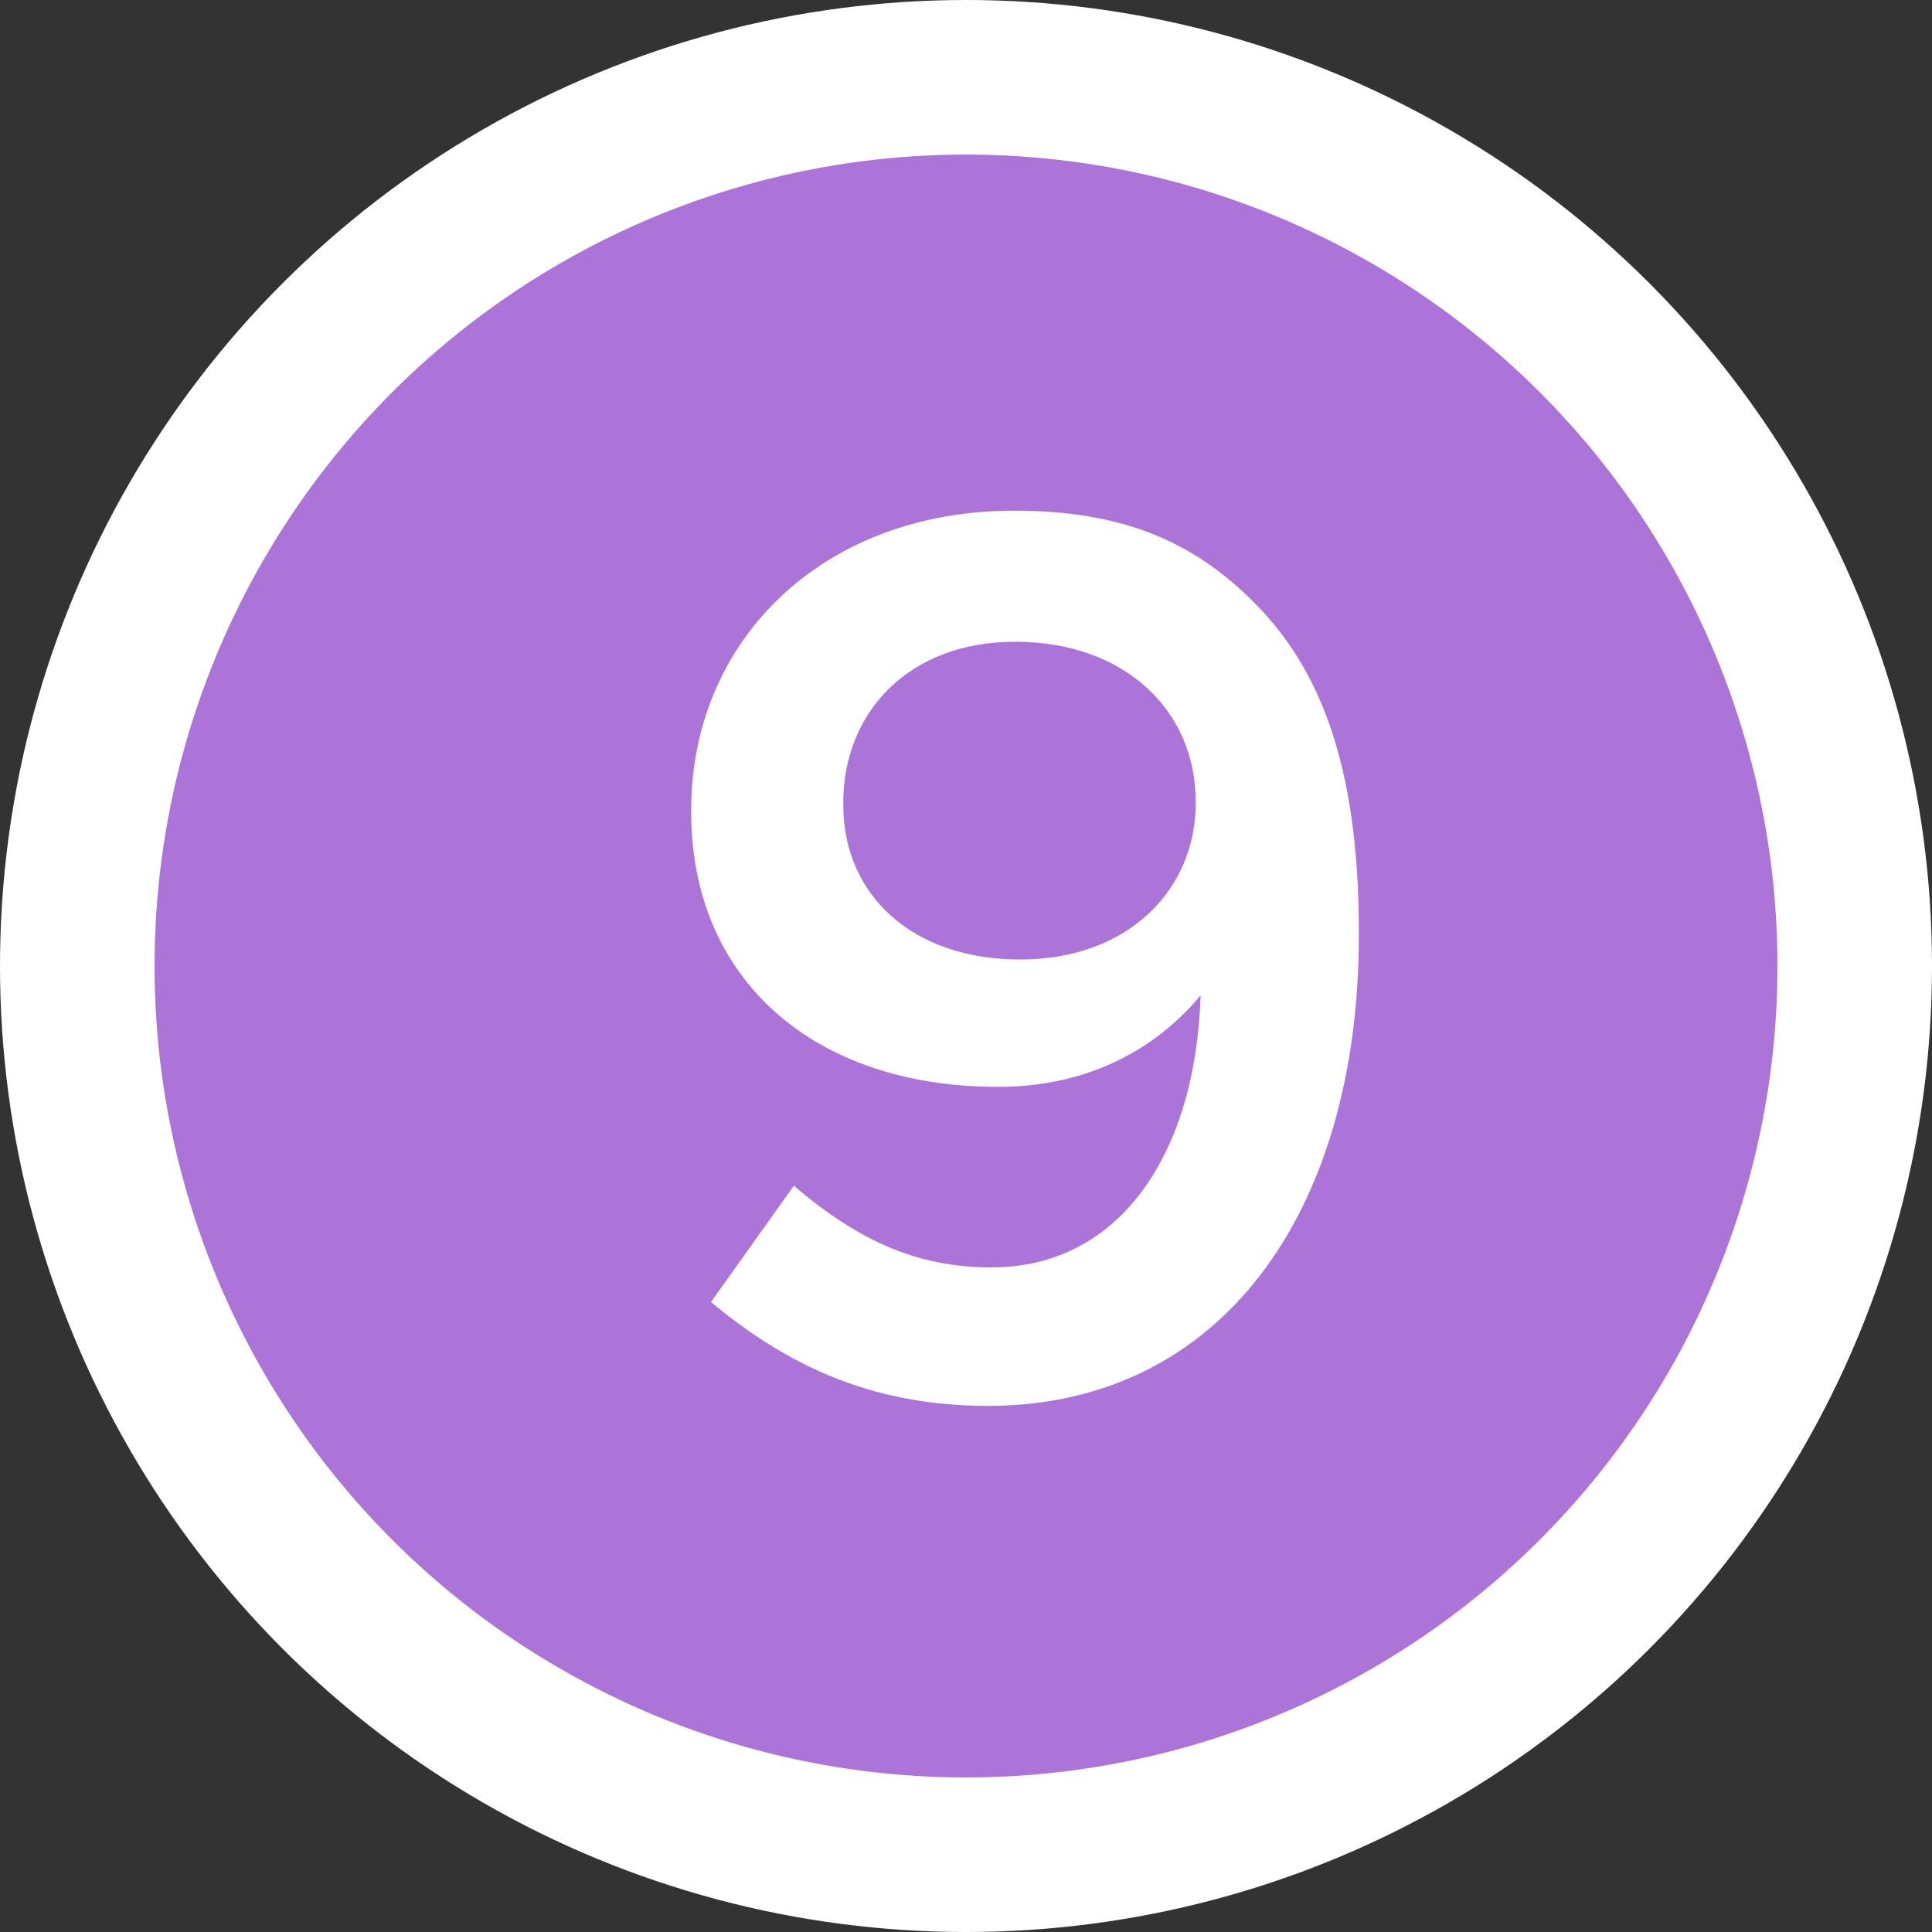<svg width="25" height="25" viewBox="0 0 25 25" fill="none" xmlns="http://www.w3.org/2000/svg">
<rect x="0" y="0" width="25" height="25" fill="#333333" stroke="none"/>
<circle cx="12.5" cy="12.5" r="12.5" fill="white"/>
<circle cx="12.5" cy="12.5" r="10.5" fill="#AC74D8"/>
<path d="M12.784 18.192C15.792 18.192 17.584 15.696 17.584 12.096V12.064C17.584 9.856 17.056 8.624 16.224 7.792C15.44 7.008 14.528 6.608 13.12 6.608C10.64 6.608 8.944 8.288 8.944 10.48V10.512C8.944 12.672 10.528 14.064 12.912 14.064C14.112 14.064 14.976 13.552 15.536 12.88C15.472 14.944 14.48 16.4 12.832 16.4C11.872 16.4 11.12 16.064 10.272 15.344L9.2 16.848C10.144 17.632 11.232 18.192 12.784 18.192ZM13.2 12.416C11.808 12.416 10.912 11.584 10.912 10.416V10.384C10.912 9.232 11.744 8.304 13.136 8.304C14.56 8.304 15.472 9.2 15.472 10.368V10.4C15.472 11.488 14.624 12.416 13.2 12.416Z" fill="white"/>
</svg>
